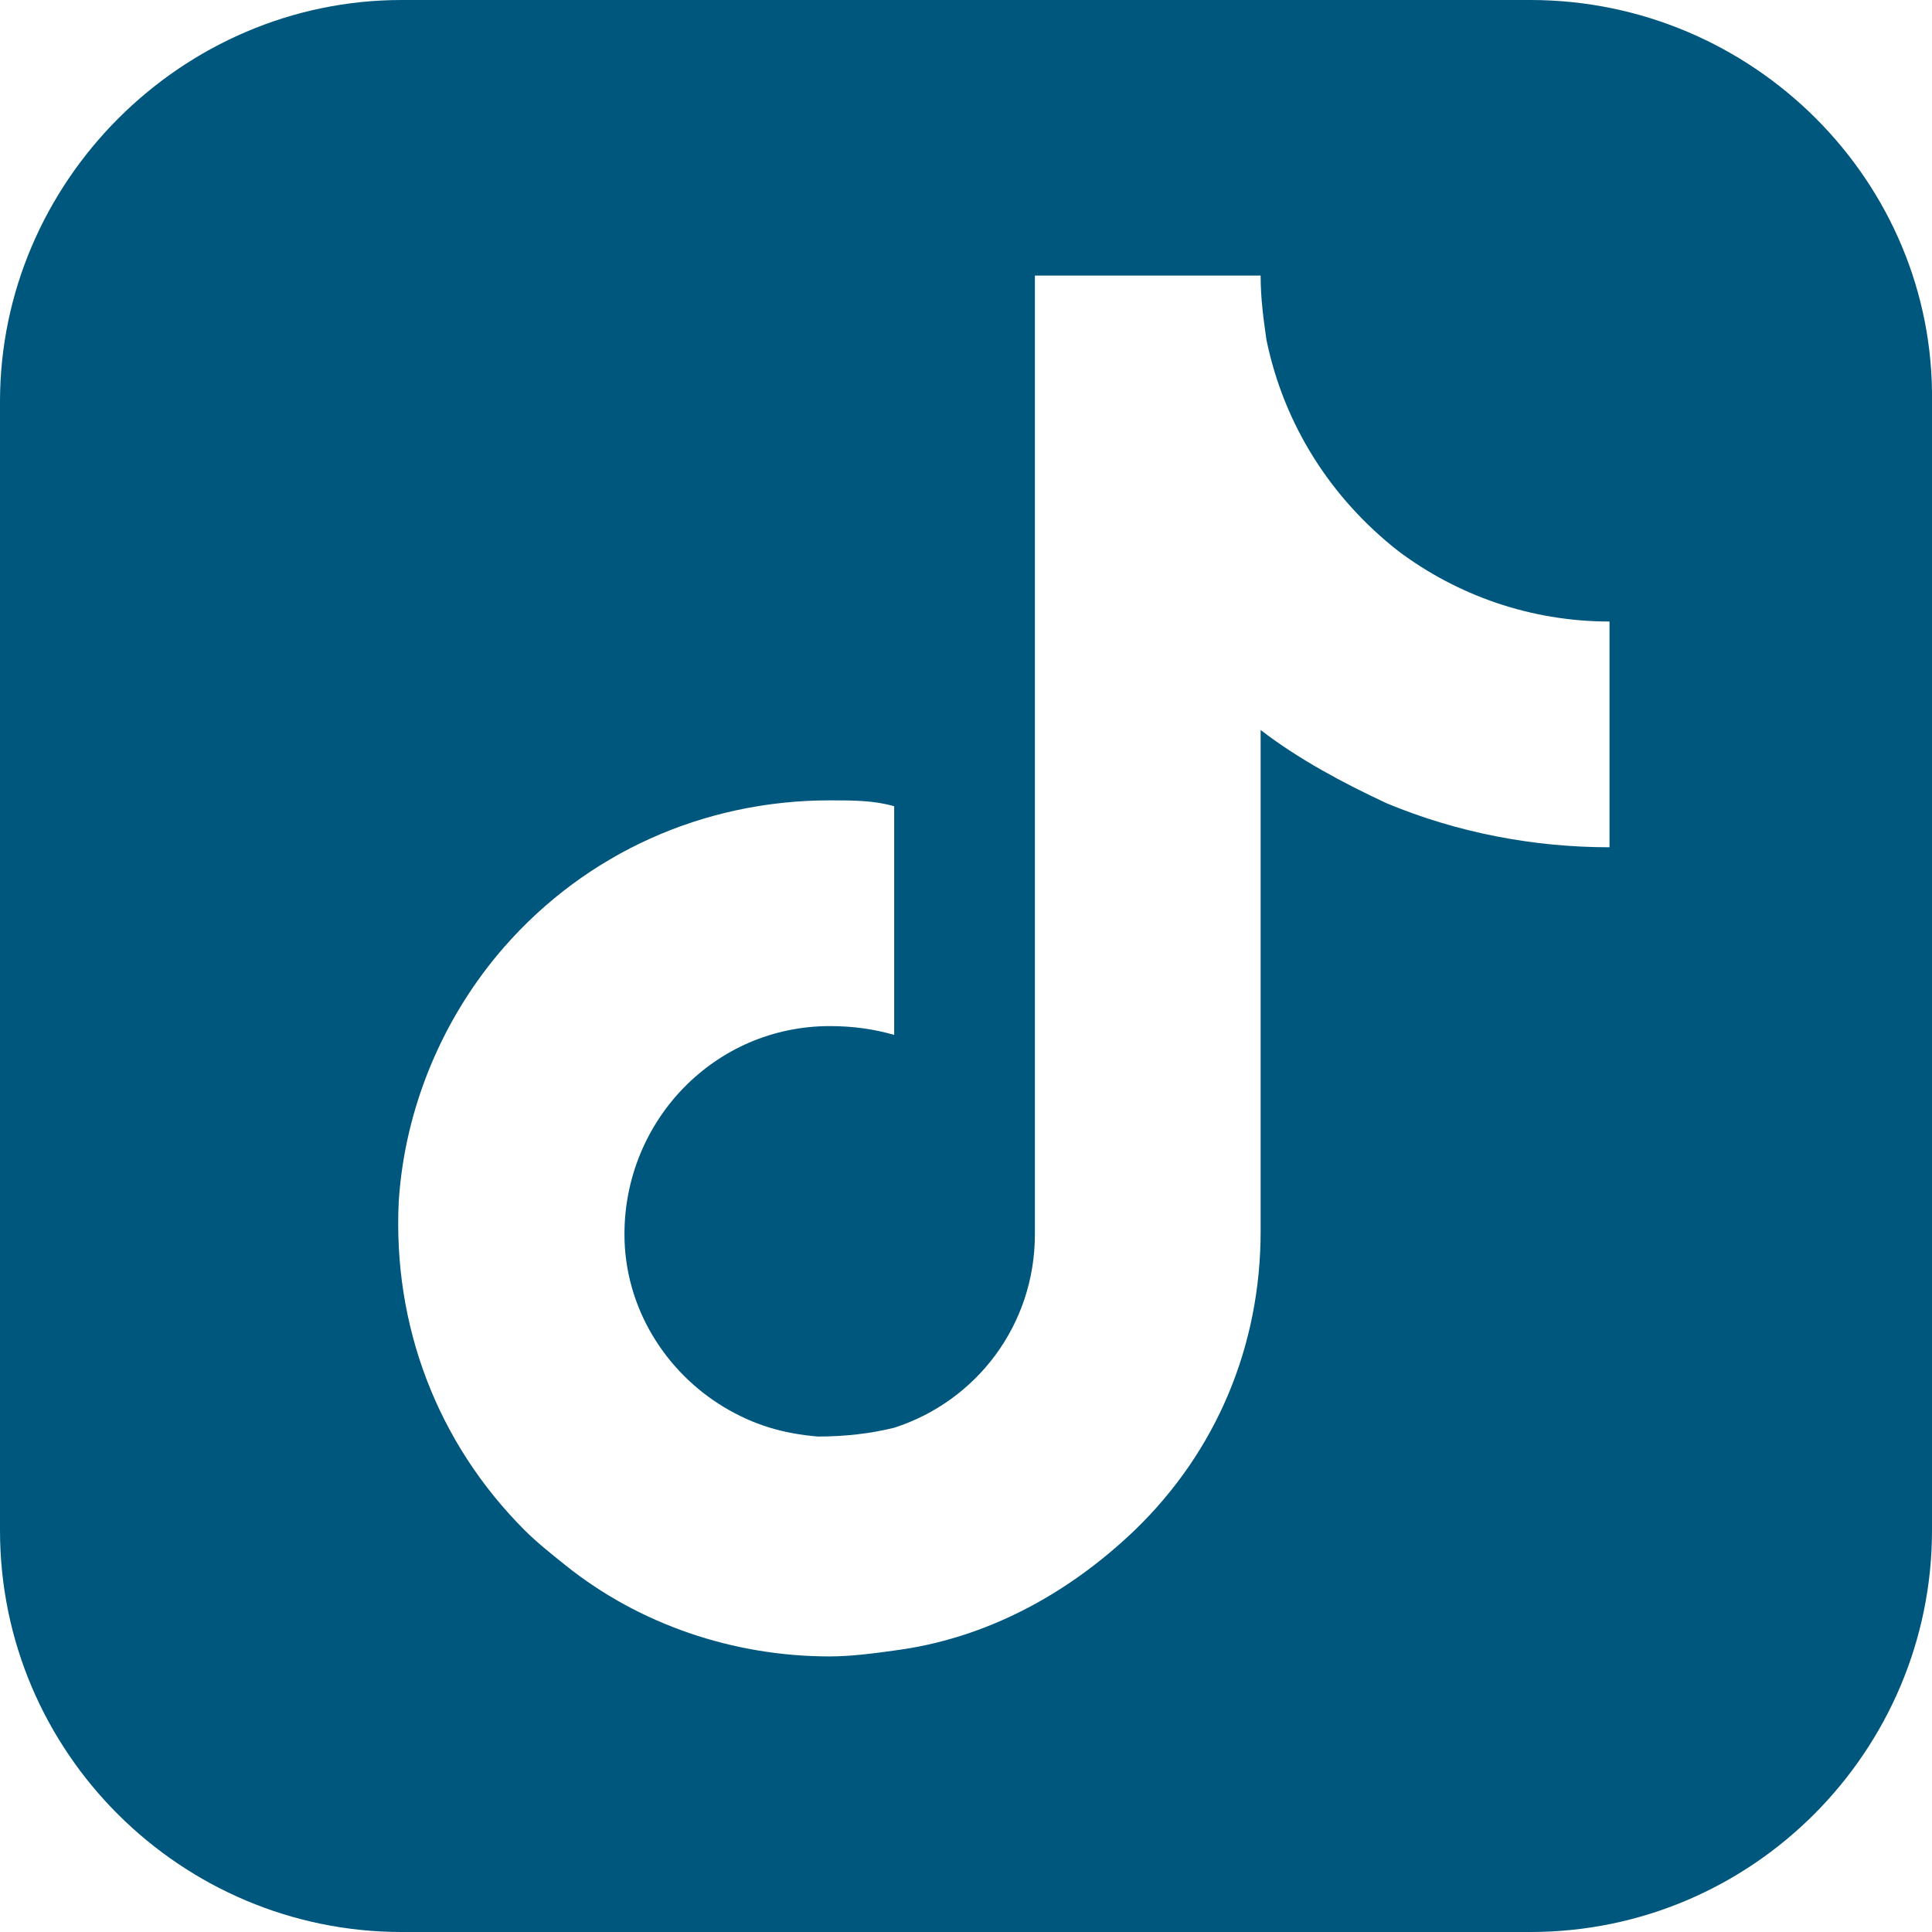 <?xml version="1.0" encoding="utf-8"?>
<!-- Generator: Adobe Illustrator 26.5.0, SVG Export Plug-In . SVG Version: 6.00 Build 0)  -->
<svg version="1.1" id="b" xmlns="http://www.w3.org/2000/svg" xmlns:xlink="http://www.w3.org/1999/xlink" x="0px" y="0px"
	 viewBox="0 0 65.9 65.9" style="enable-background:new 0 0 65.9 65.9;" xml:space="preserve">
<style type="text/css">
	.st0{fill:#00577D;}
</style>
<path class="st0" d="M52.2,0H13.7C6.2,0,0,6.2,0,13.7v38.5c0,7.6,6.2,13.7,13.7,13.7h38.5c7.6,0,13.7-6.2,13.7-13.7V13.7
	C66,6.2,59.8,0,52.2,0z M54.9,28.9c-2.6,0-5.2-0.5-7.6-1.5c-1.5-0.7-3-1.5-4.3-2.5L43,42c0,3.9-1.5,7.5-4.3,10.2
	c-2.3,2.2-5.1,3.7-8.2,4.1c-0.7,0.1-1.5,0.2-2.2,0.2c-3.3,0-6.5-1.1-9-3.1c-0.5-0.4-1-0.8-1.4-1.2c-3-3-4.5-7-4.3-11.2
	c0.2-3.2,1.5-6.3,3.6-8.7c2.8-3.2,6.8-5,11.1-5c0.8,0,1.5,0,2.2,0.2v7.8c-0.7-0.2-1.4-0.3-2.2-0.3c-3.9,0-7,3.2-7,7.1
	c0,2.5,1.4,4.7,3.4,5.9c1,0.6,2,0.9,3.2,1c0.9,0,1.8-0.1,2.6-0.3c2.8-0.9,4.8-3.5,4.8-6.6V9.4H43c0,0.8,0.1,1.5,0.2,2.2
	c0.6,2.9,2.2,5.4,4.5,7.2c2,1.5,4.5,2.4,7.2,2.4l0,0l0,0V28.9z"/>
</svg>
